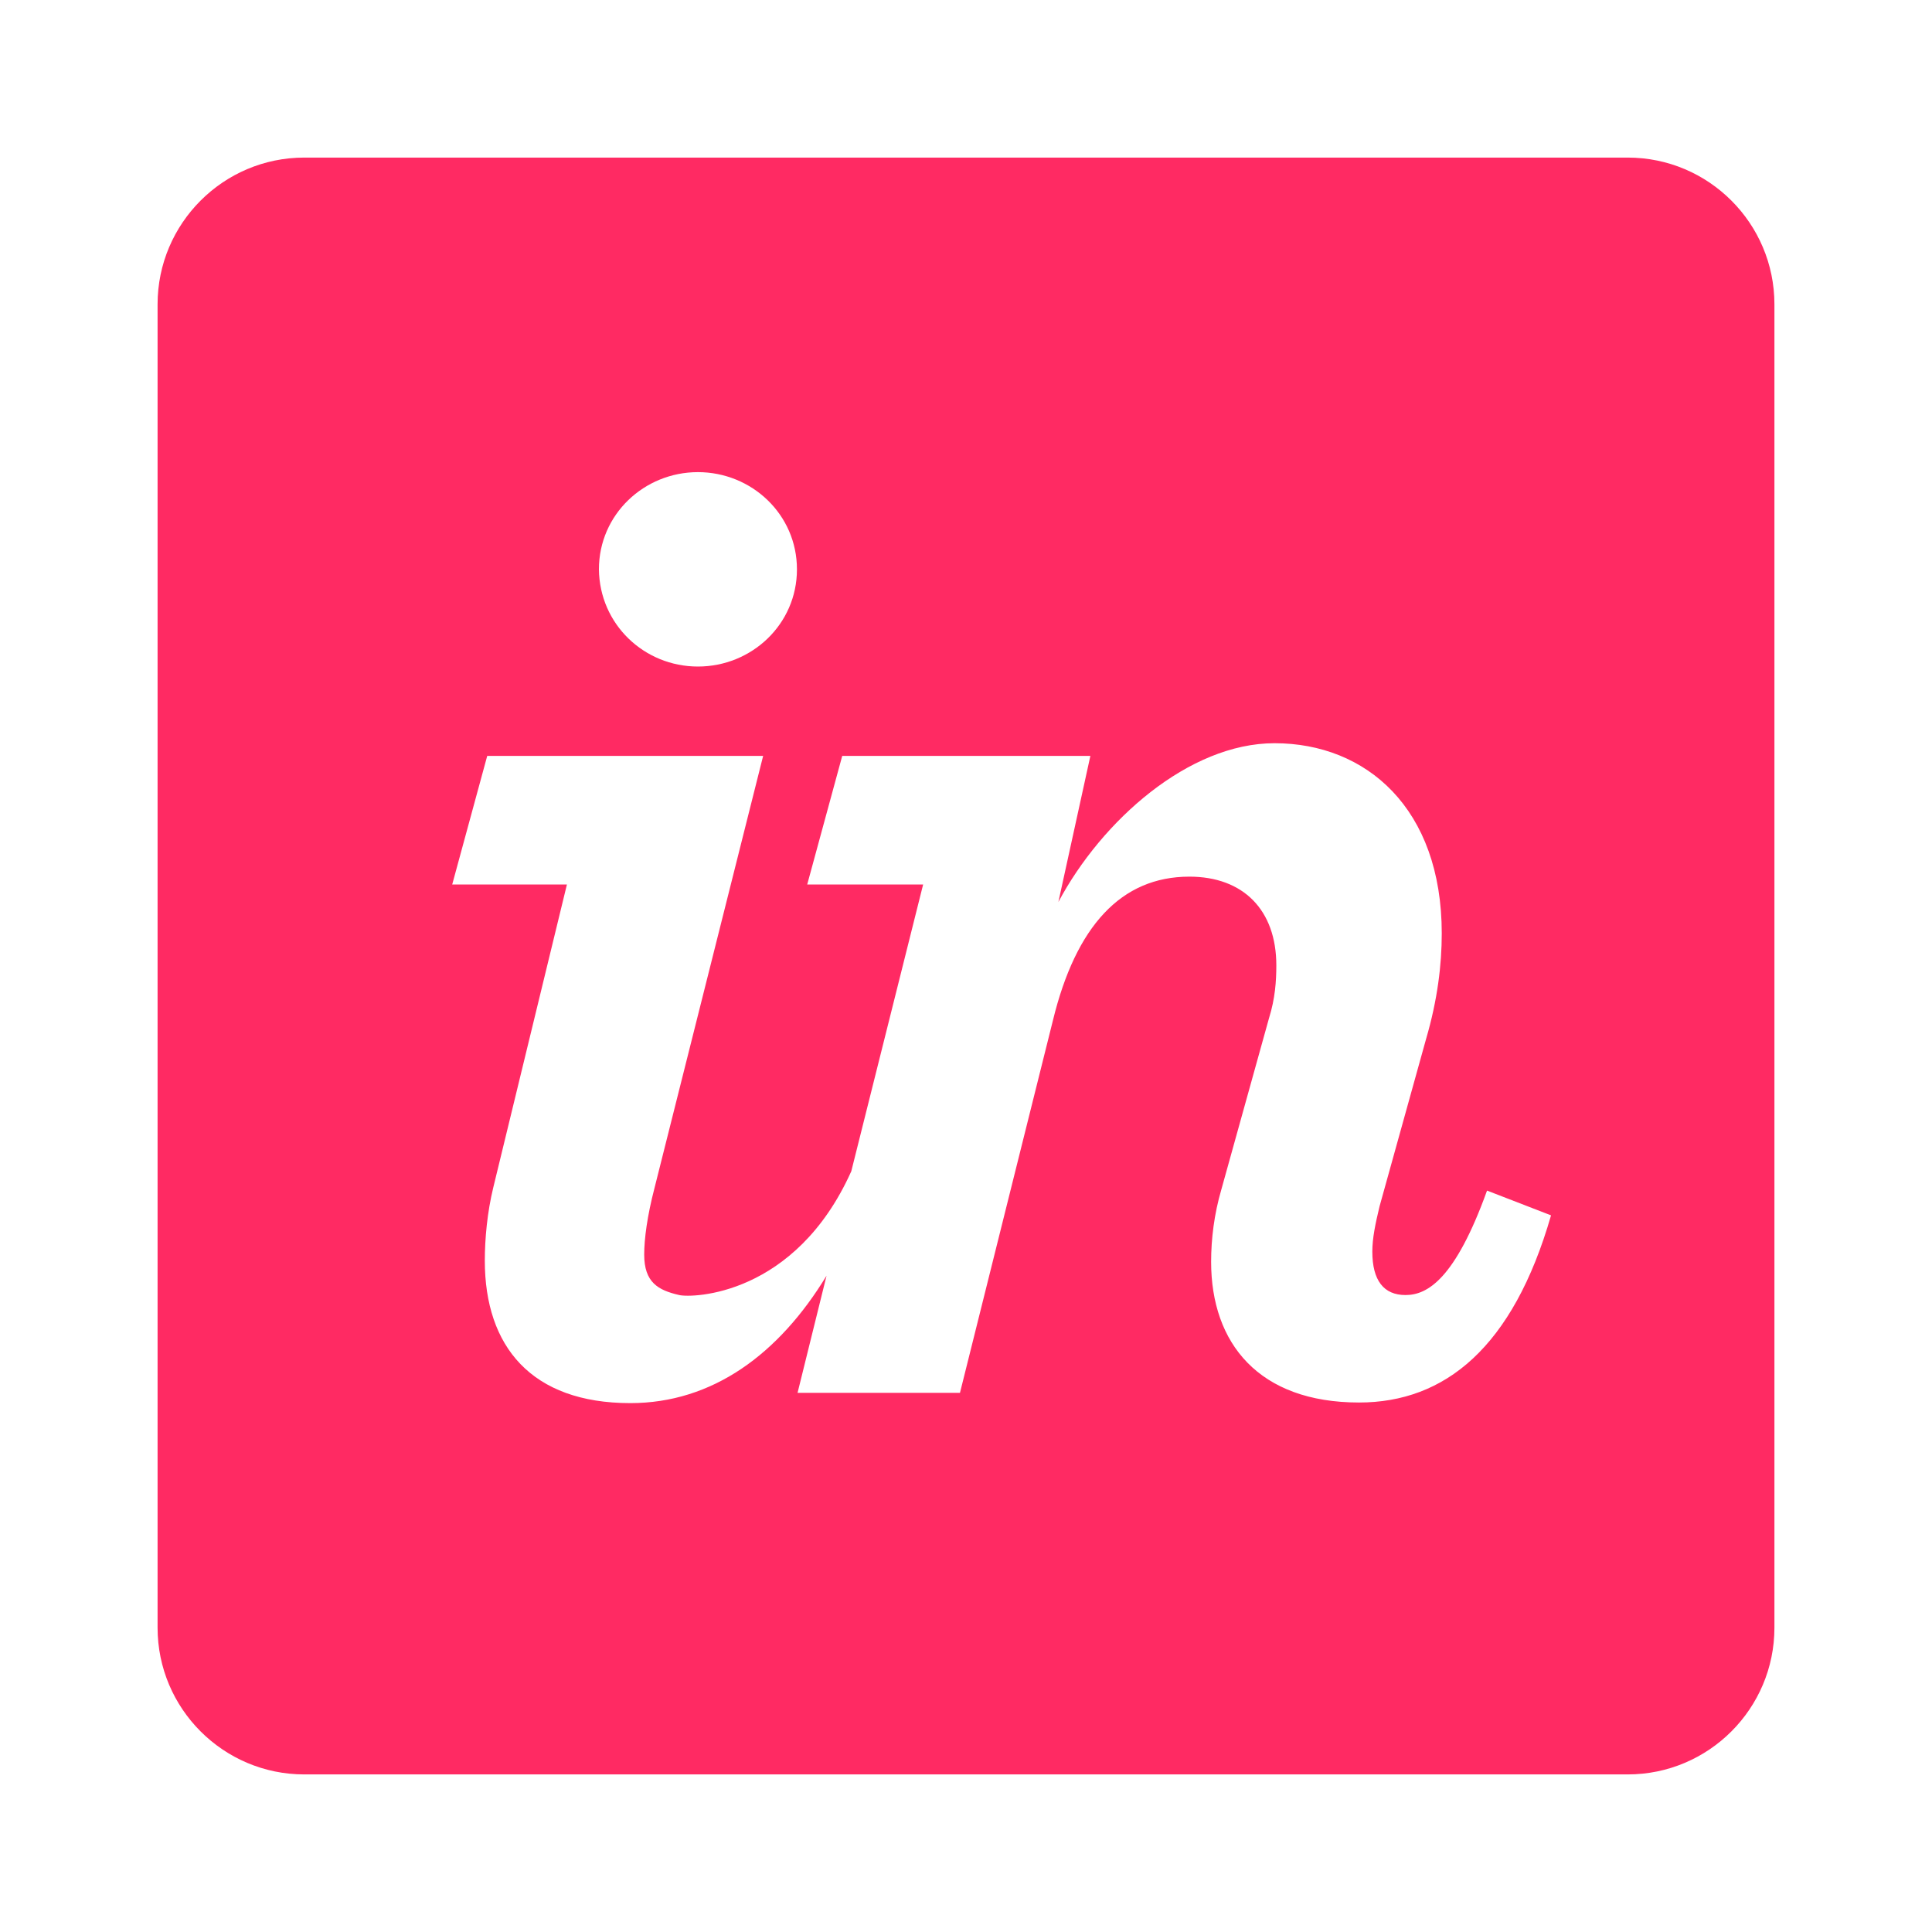 <?xml version="1.0" encoding="utf-8"?>
<!-- Generator: Adobe Illustrator 28.2.0, SVG Export Plug-In . SVG Version: 6.00 Build 0)  -->
<svg version="1.2" baseProfile="tiny" id="Layer_1" xmlns="http://www.w3.org/2000/svg" xmlns:xlink="http://www.w3.org/1999/xlink"
	 x="0px" y="0px" viewBox="0 0 320 320" overflow="visible" xml:space="preserve">
<g id="Icons">
	<g id="Color-" transform="translate(-400, -260)">
		<path id="Invision" fill-rule="evenodd" fill="#FF2A63" d="M669.6,286.1H450.4c-13.4,0-24.3,10.9-24.3,24.3v219.2
			c0,13.4,10.9,24.3,24.3,24.3h219.2c13.4,0,24.3-10.9,24.3-24.3V310.4C693.9,297,683,286.1,669.6,286.1L669.6,286.1z M515.6,370.4
			c8.9,0,16.4-7,16.4-16.1c0-9.1-7.5-16.1-16.4-16.1c-8.9,0-16.4,7-16.4,16.1C499.3,363.4,506.7,370.4,515.6,370.4L515.6,370.4z
			 M481.7,456.7c-1,4.1-1.4,8.5-1.4,12.1c0,14.2,7.7,23.6,24.1,23.6c13.6,0,24.6-8.1,32.5-21.1l-4.8,19.4h26.9l15.4-61.7
			c3.8-15.6,11.3-23.8,22.6-23.8c8.9,0,14.4,5.5,14.4,14.7c0,2.6-0.2,5.5-1.2,8.7l-7.9,28.4c-1.2,4.1-1.7,8.2-1.7,12
			c0,13.5,7.9,23.3,24.5,23.3c14.2,0,25.5-9.1,31.8-31l-10.6-4.1c-5.3,14.7-9.9,17.3-13.5,17.3c-3.6,0-5.5-2.4-5.5-7.2
			c0-2.2,0.5-4.6,1.2-7.5l7.7-27.7c1.9-6.5,2.6-12.3,2.6-17.5c0-20.7-12.5-31.5-27.7-31.5c-14.2,0-28.6,12.8-35.8,26.3l5.3-24.2
			h-41.1l-5.8,21.3h19.2L541,454c-9.3,20.7-26.4,21-28.5,20.5c-3.5-0.8-5.8-2.1-5.8-6.7c0-2.6,0.5-6.4,1.7-11l18-71.6h-45.7
			l-5.8,21.3h19L481.7,456.7L481.7,456.7z"/>
	</g>
</g>
</svg>
